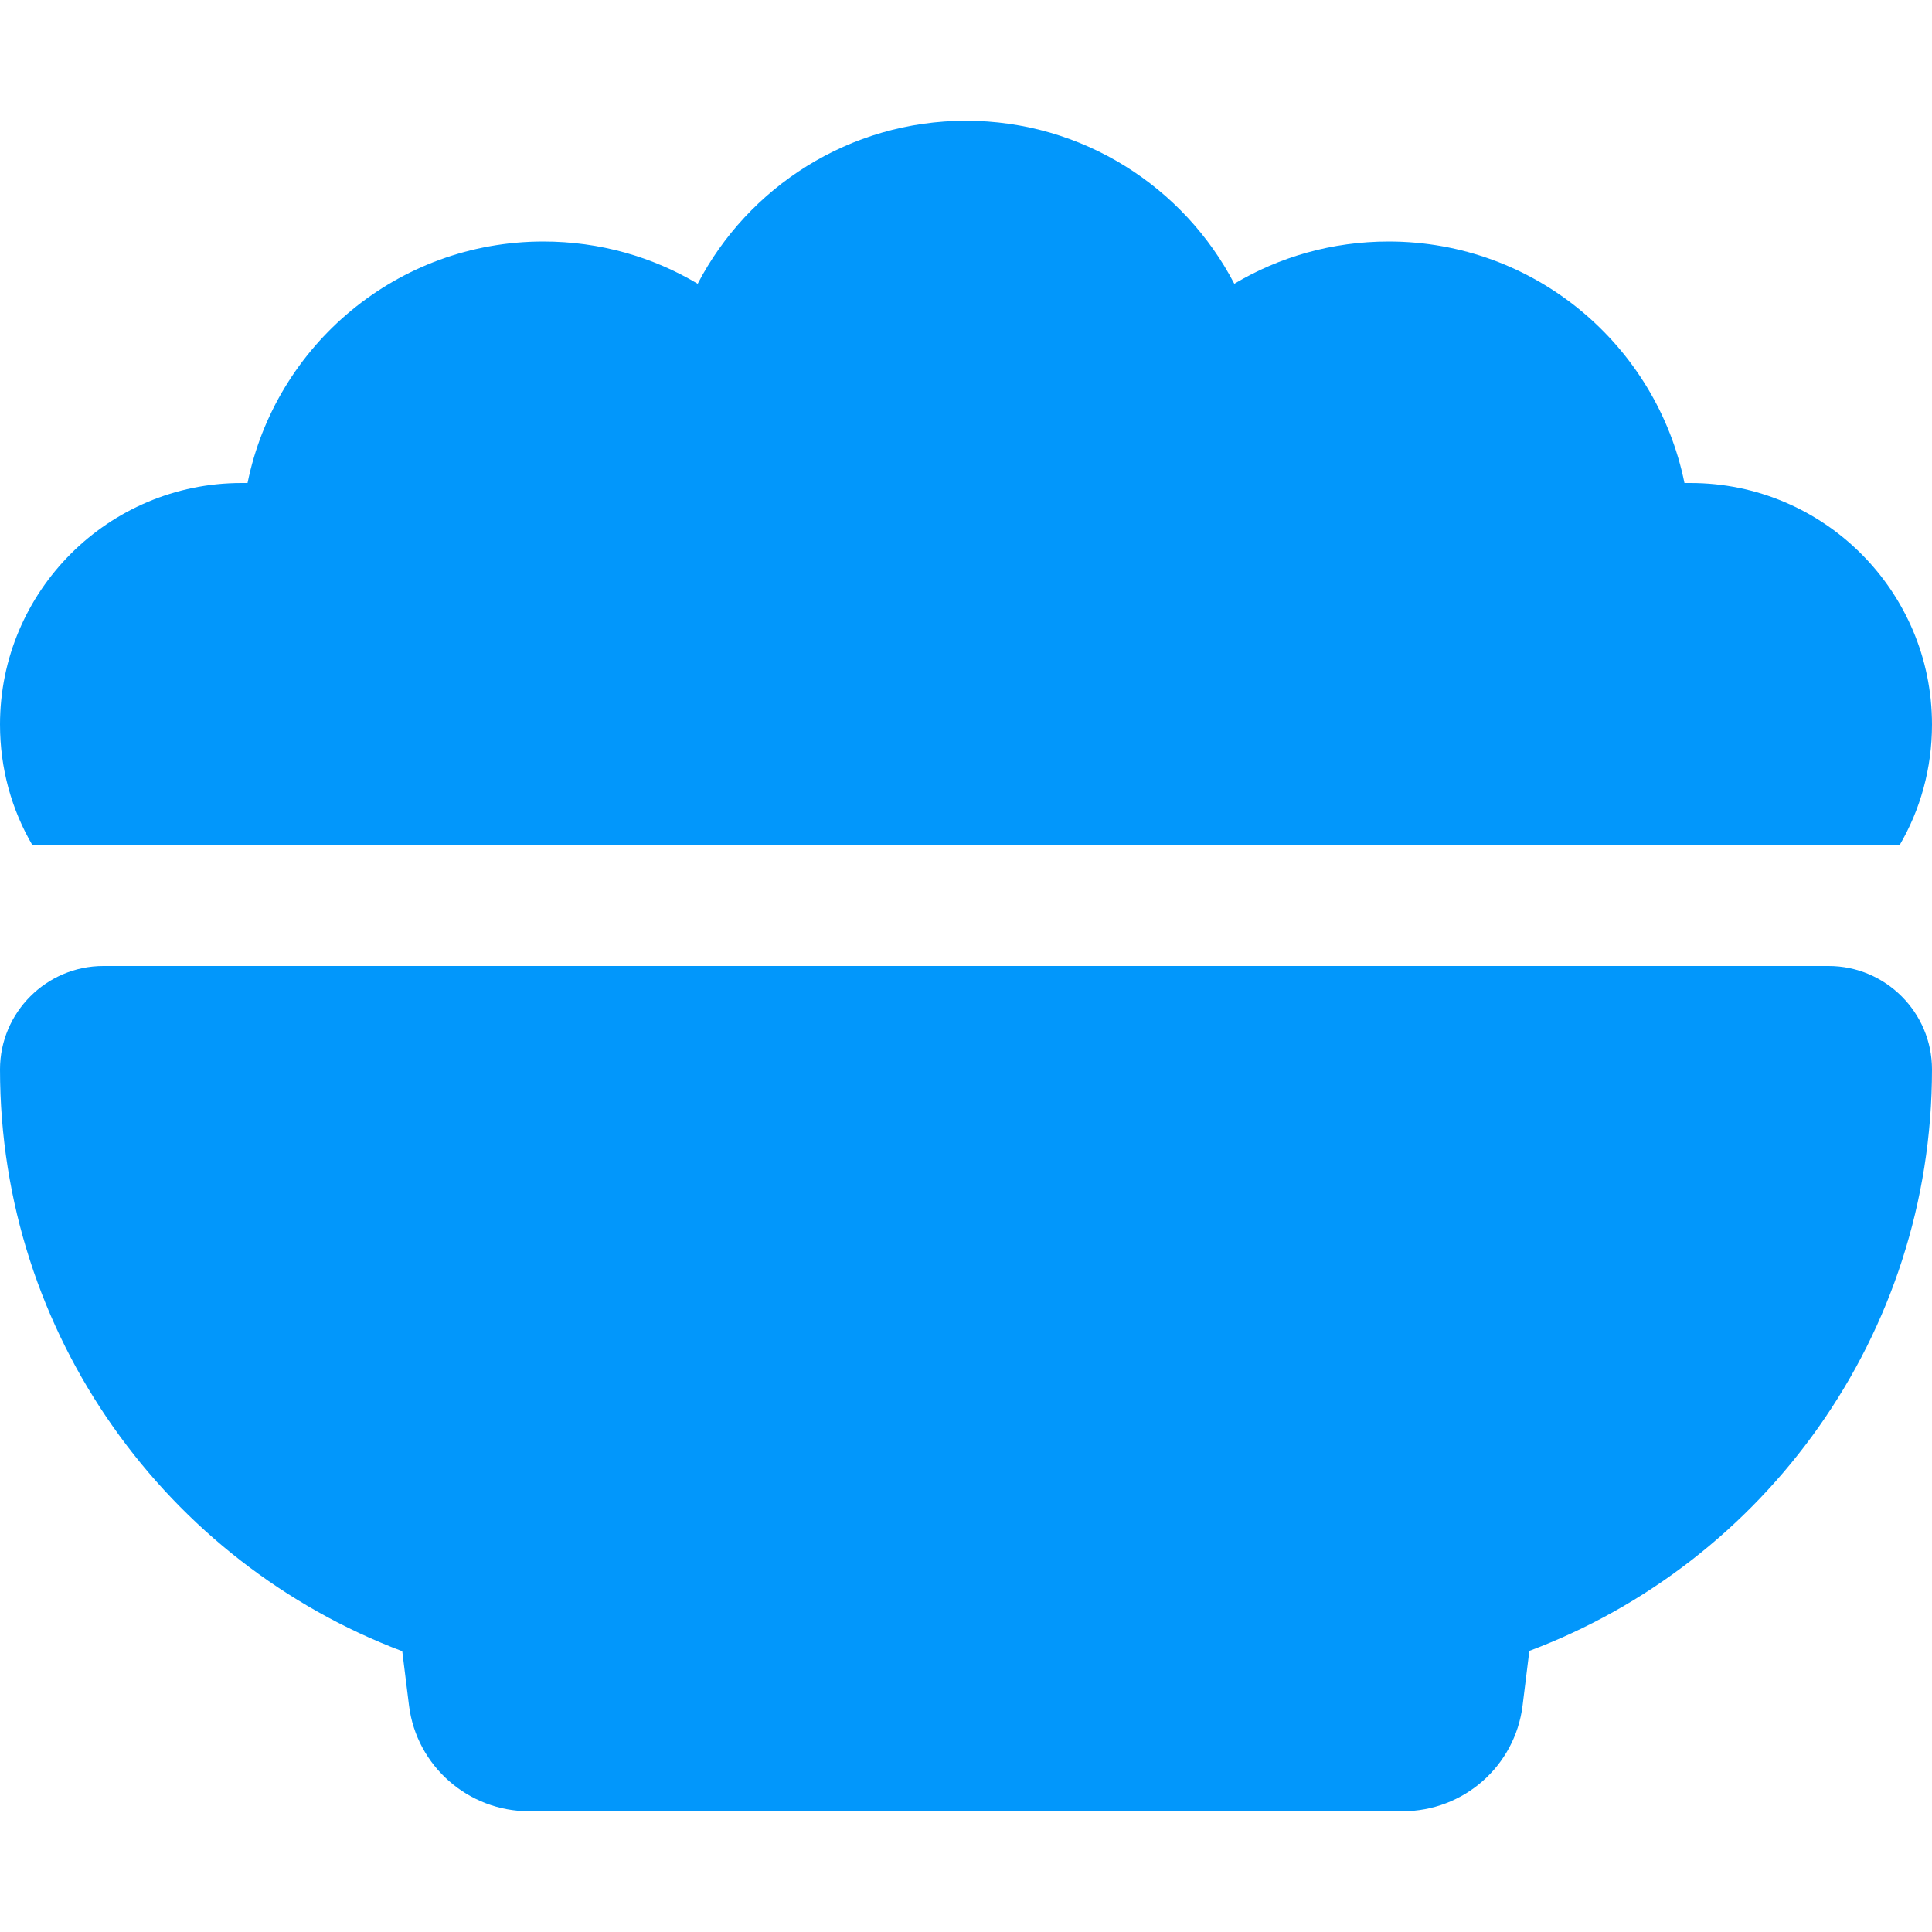 <svg width="24" height="24" viewBox="0 0 24 24" fill="none" xmlns="http://www.w3.org/2000/svg">
<g id="fa6-solid:bowl-food">
<path id="Vector" d="M0 9C0 7.345 1.345 6 3 6H3.075C3.422 4.289 4.936 3 6.75 3C7.453 3 8.109 3.192 8.667 3.525C9.291 2.325 10.552 1.5 12 1.5C13.448 1.5 14.709 2.325 15.333 3.525C15.891 3.192 16.547 3 17.25 3C19.064 3 20.578 4.289 20.925 6H21C22.655 6 24 7.345 24 9C24 9.548 23.855 10.059 23.597 10.5H0.403C0.145 10.059 0 9.548 0 9ZM0 13.284C0 12.577 0.577 12 1.284 12H22.716C23.423 12 24 12.577 24 13.284C24 16.589 21.919 19.411 18.998 20.508L18.914 21.188C18.82 21.938 18.183 22.5 17.423 22.5H6.572C5.817 22.5 5.175 21.938 5.081 21.188L4.997 20.512C2.081 19.411 0 16.589 0 13.284Z" fill="#0297FB"/>
</g>
</svg>
